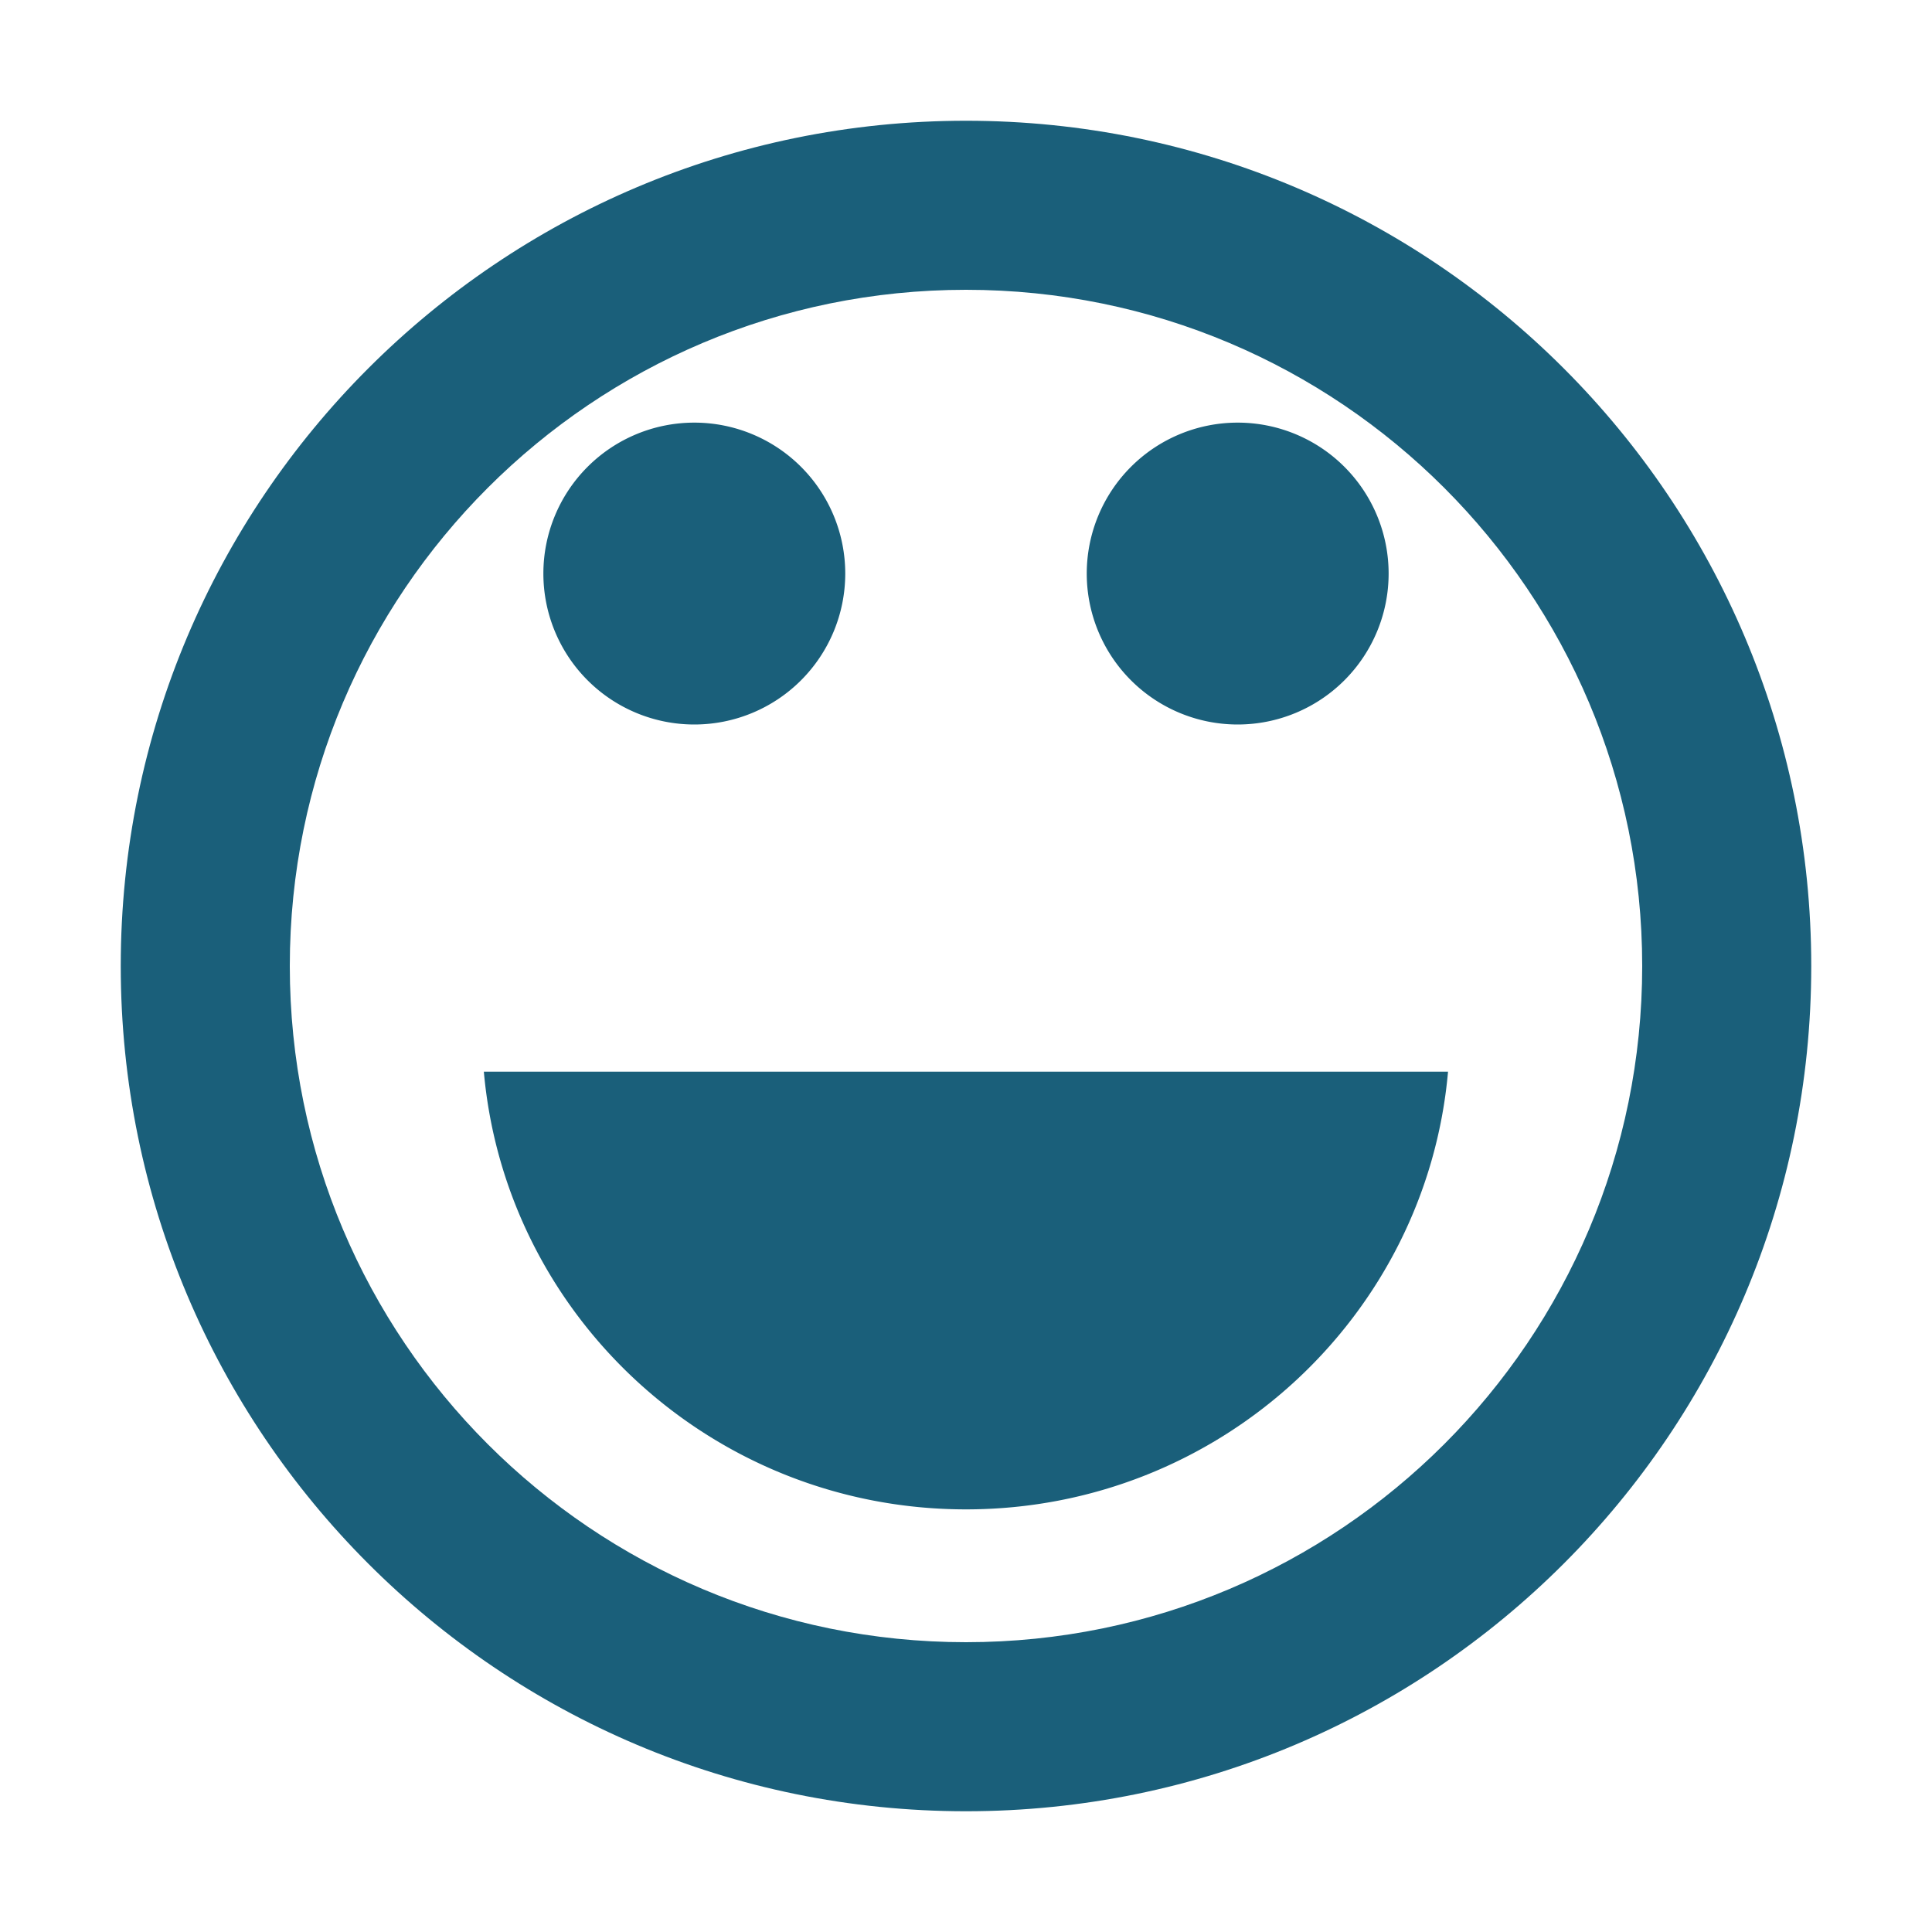 <svg xmlns="http://www.w3.org/2000/svg" width="32" height="32"><path fill="#1a5f7a" d="M16 2C8.268 2 2 8.268 2 16s6.268 14 14 14 14-6.268 14-14S23.732 2 16 2m0 25.2C9.812 27.2 4.8 22.188 4.8 16S9.812 4.8 16 4.8 27.2 9.812 27.2 16 22.188 27.2 16 27.2"/><path fill="#1a5f7a" d="M20.5 12a2.5 2.5 0 0 0 0-5 2.5 2.5 0 0 0 0 5m-9 0a2.5 2.5 0 0 0 0-5 2.5 2.5 0 0 0 0 5M16 25c4.188 0 7.625-3.188 7.984-7.25H8.014C8.375 21.812 11.812 25 16 25"/></svg>